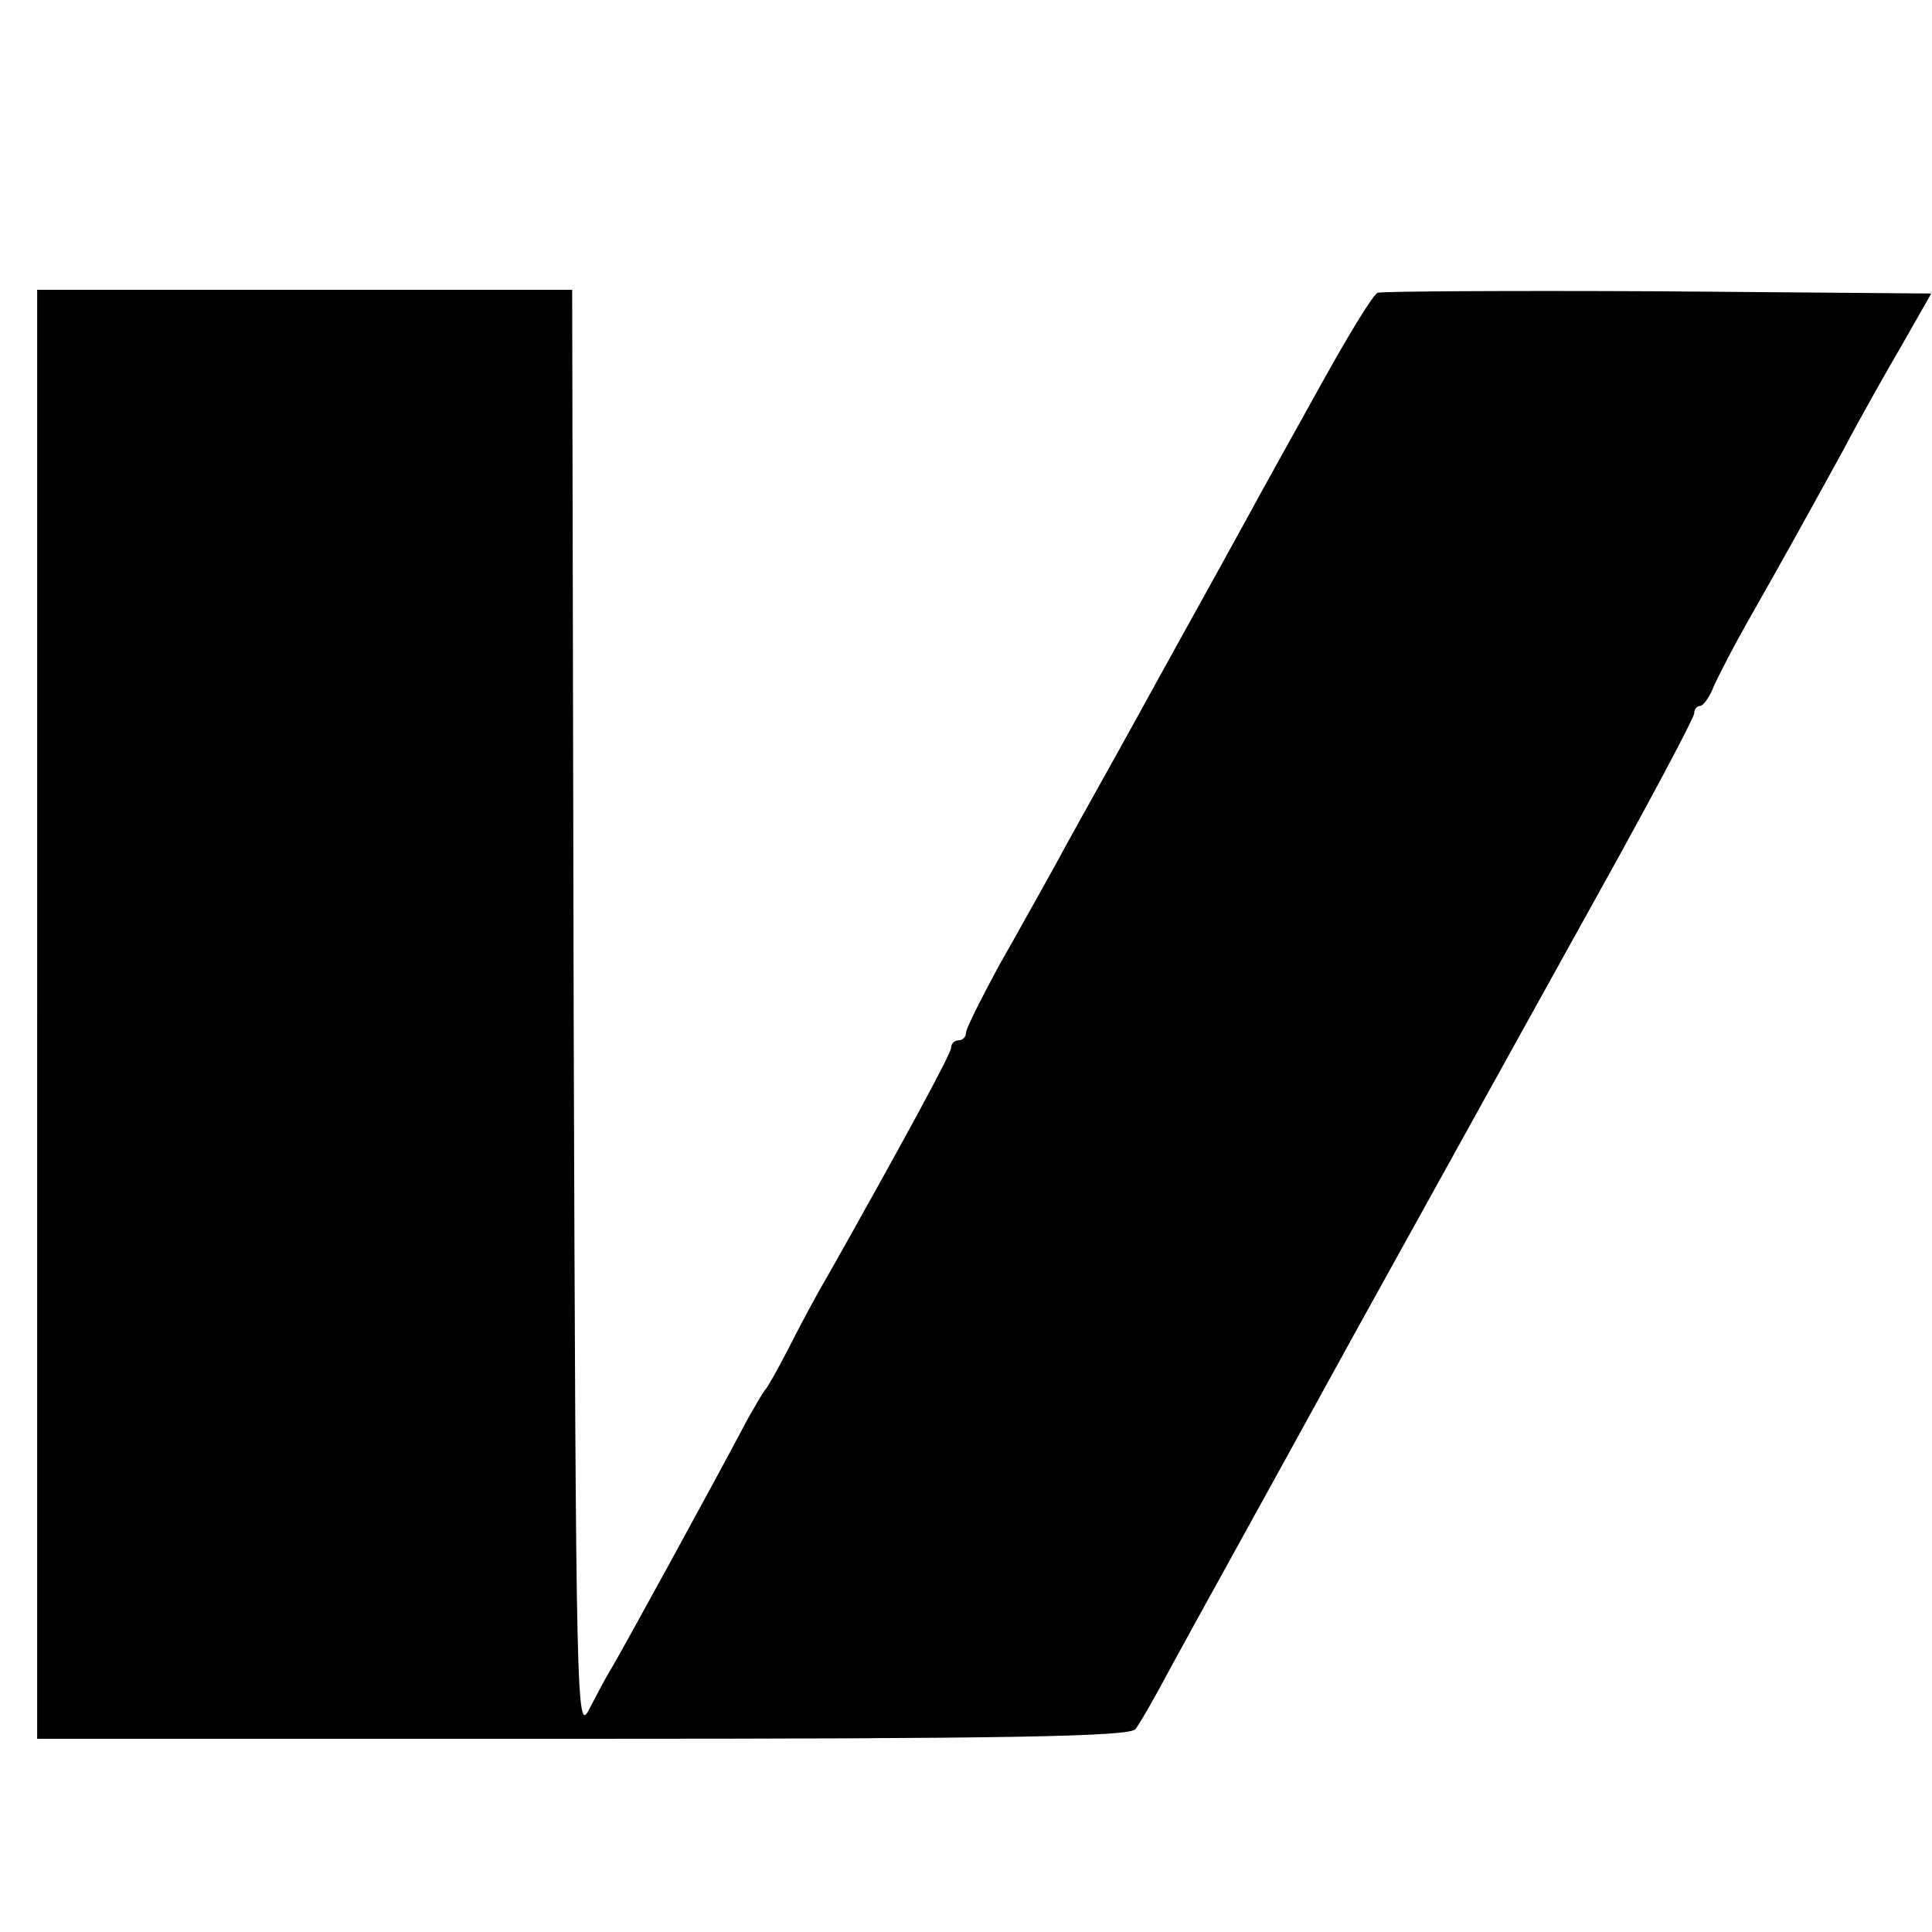 <?xml version="1.0" standalone="no"?>
<!DOCTYPE svg PUBLIC "-//W3C//DTD SVG 20010904//EN"
 "http://www.w3.org/TR/2001/REC-SVG-20010904/DTD/svg10.dtd">
<svg version="1.0" xmlns="http://www.w3.org/2000/svg"
 width="260pt" height="260pt" viewBox="0 0 260 260"
 preserveAspectRatio="xMidYMid meet">
<g transform="translate(0,260) scale(0.1,-0.1)"
fill="#000000" stroke="none">
<path d="M50 1235 l0 -975 734 0 c575 0 736 3 744 13 5 6 27 44 47 82 21 39
132 239 245 445 261 471 239 432 359 648 55 100 101 187 101 192 0 6 4 10 8
10 4 0 13 12 19 28 7 15 26 52 43 82 45 79 81 144 131 235 23 44 60 109 81
145 l37 65 -367 3 c-202 1 -372 0 -378 -2 -6 -2 -40 -58 -76 -123 -36 -65 -78
-140 -93 -168 -15 -27 -51 -93 -80 -145 -29 -52 -76 -138 -105 -190 -29 -52
-67 -120 -83 -150 -17 -30 -50 -90 -74 -132 -23 -43 -43 -82 -43 -88 0 -5 -4
-10 -10 -10 -5 0 -10 -4 -10 -10 0 -8 -68 -133 -165 -305 -16 -27 -40 -72 -54
-100 -14 -27 -28 -52 -31 -55 -3 -3 -13 -21 -24 -40 -41 -78 -174 -321 -186
-340 -5 -8 -17 -31 -27 -50 -17 -34 -18 -2 -21 938 l-2 972 -360 0 -360 0 0
-975z"/>
</g>
</svg>
